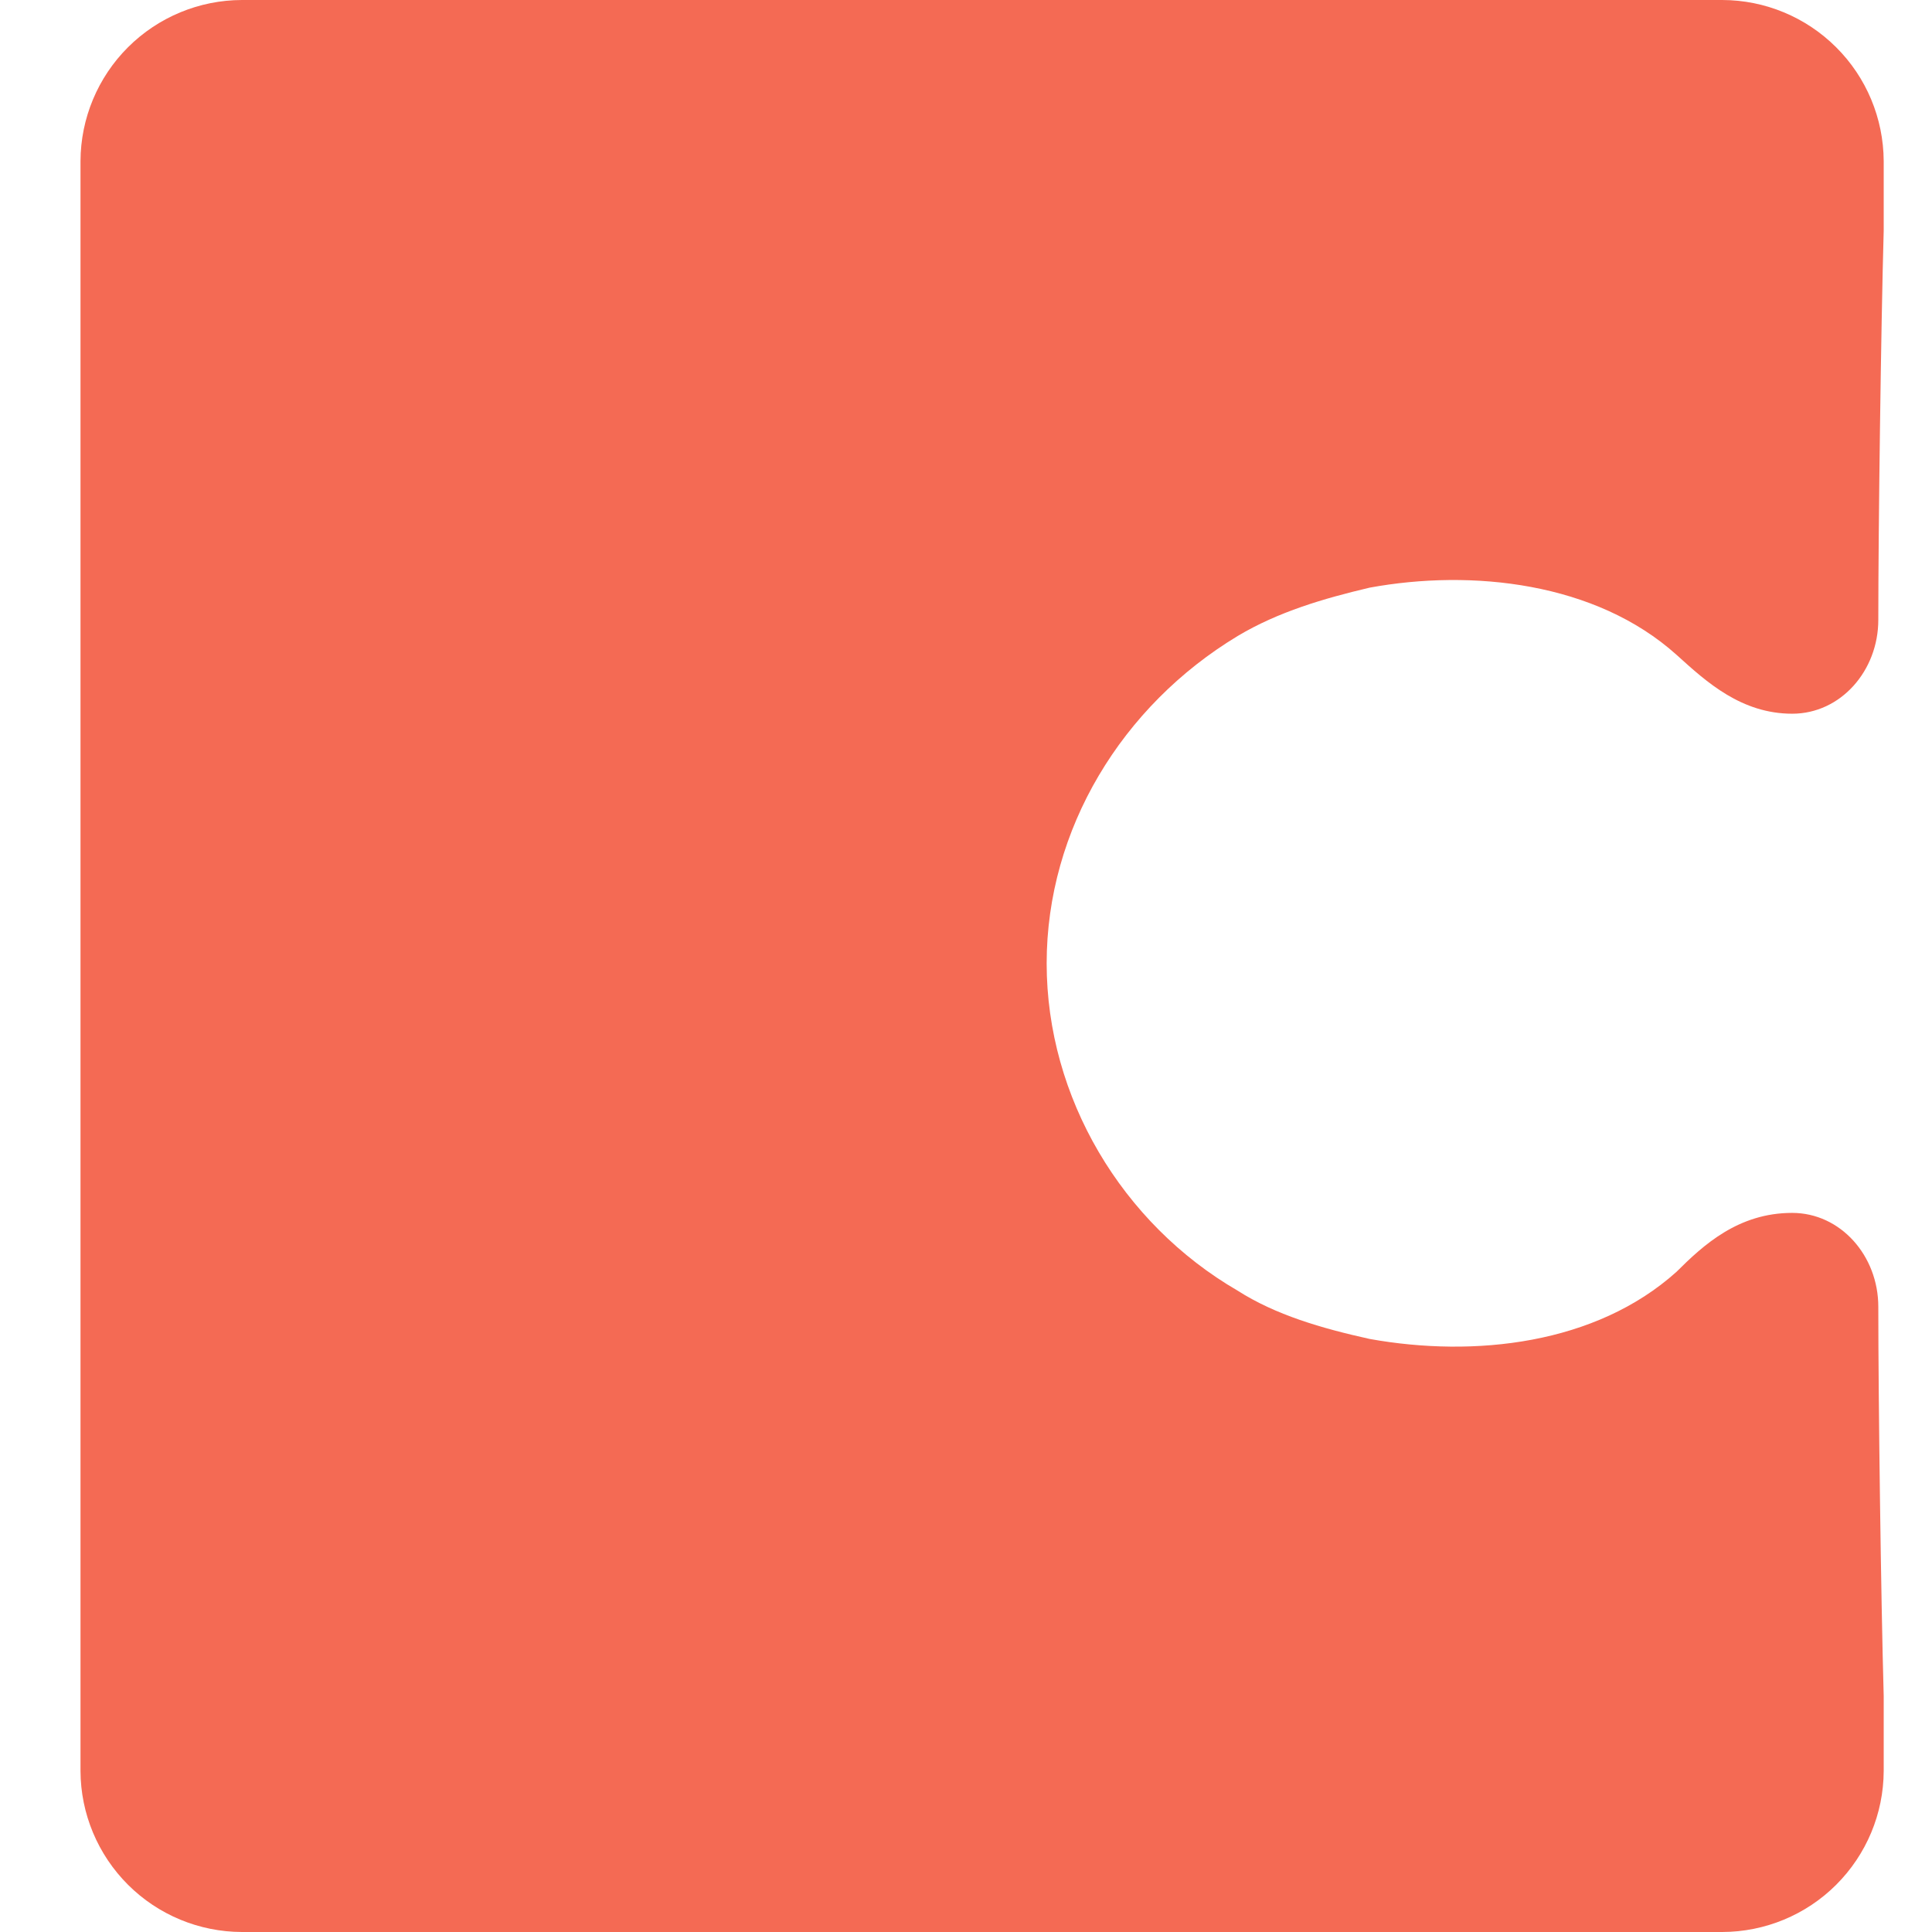 <svg width="24" height="24" viewBox="0 0 24 24" fill="none" xmlns="http://www.w3.org/2000/svg">
<path d="M3.006 0H21.394C21.925 0.001 22.433 0.212 22.809 0.587C23.185 0.961 23.397 1.469 23.4 2V2.867C23.366 4.067 23.333 6.6 23.333 7.7C23.333 8.333 22.865 8.866 22.264 8.866C21.633 8.866 21.201 8.474 20.835 8.142L20.826 8.134C19.823 7.233 18.284 7.067 17.014 7.3C16.446 7.434 15.878 7.6 15.376 7.9C13.938 8.767 13.002 10.3 13.002 11.967C13.002 13.633 13.938 15.2 15.376 16.034C15.844 16.333 16.413 16.5 17.015 16.633C18.318 16.867 19.822 16.7 20.825 15.8C21.16 15.466 21.594 15.067 22.263 15.067C22.865 15.067 23.333 15.6 23.333 16.233C23.333 17.367 23.366 19.867 23.4 21.066V22C23.398 22.531 23.185 23.039 22.809 23.414C22.434 23.788 21.925 23.999 21.394 24H3.006C2.475 23.999 1.966 23.788 1.591 23.414C1.215 23.039 1.002 22.531 1 22V2.001C1.002 1.47 1.215 0.961 1.59 0.587C1.966 0.212 2.475 0.001 3.006 0Z" fill="#F46A54"/>
</svg>
